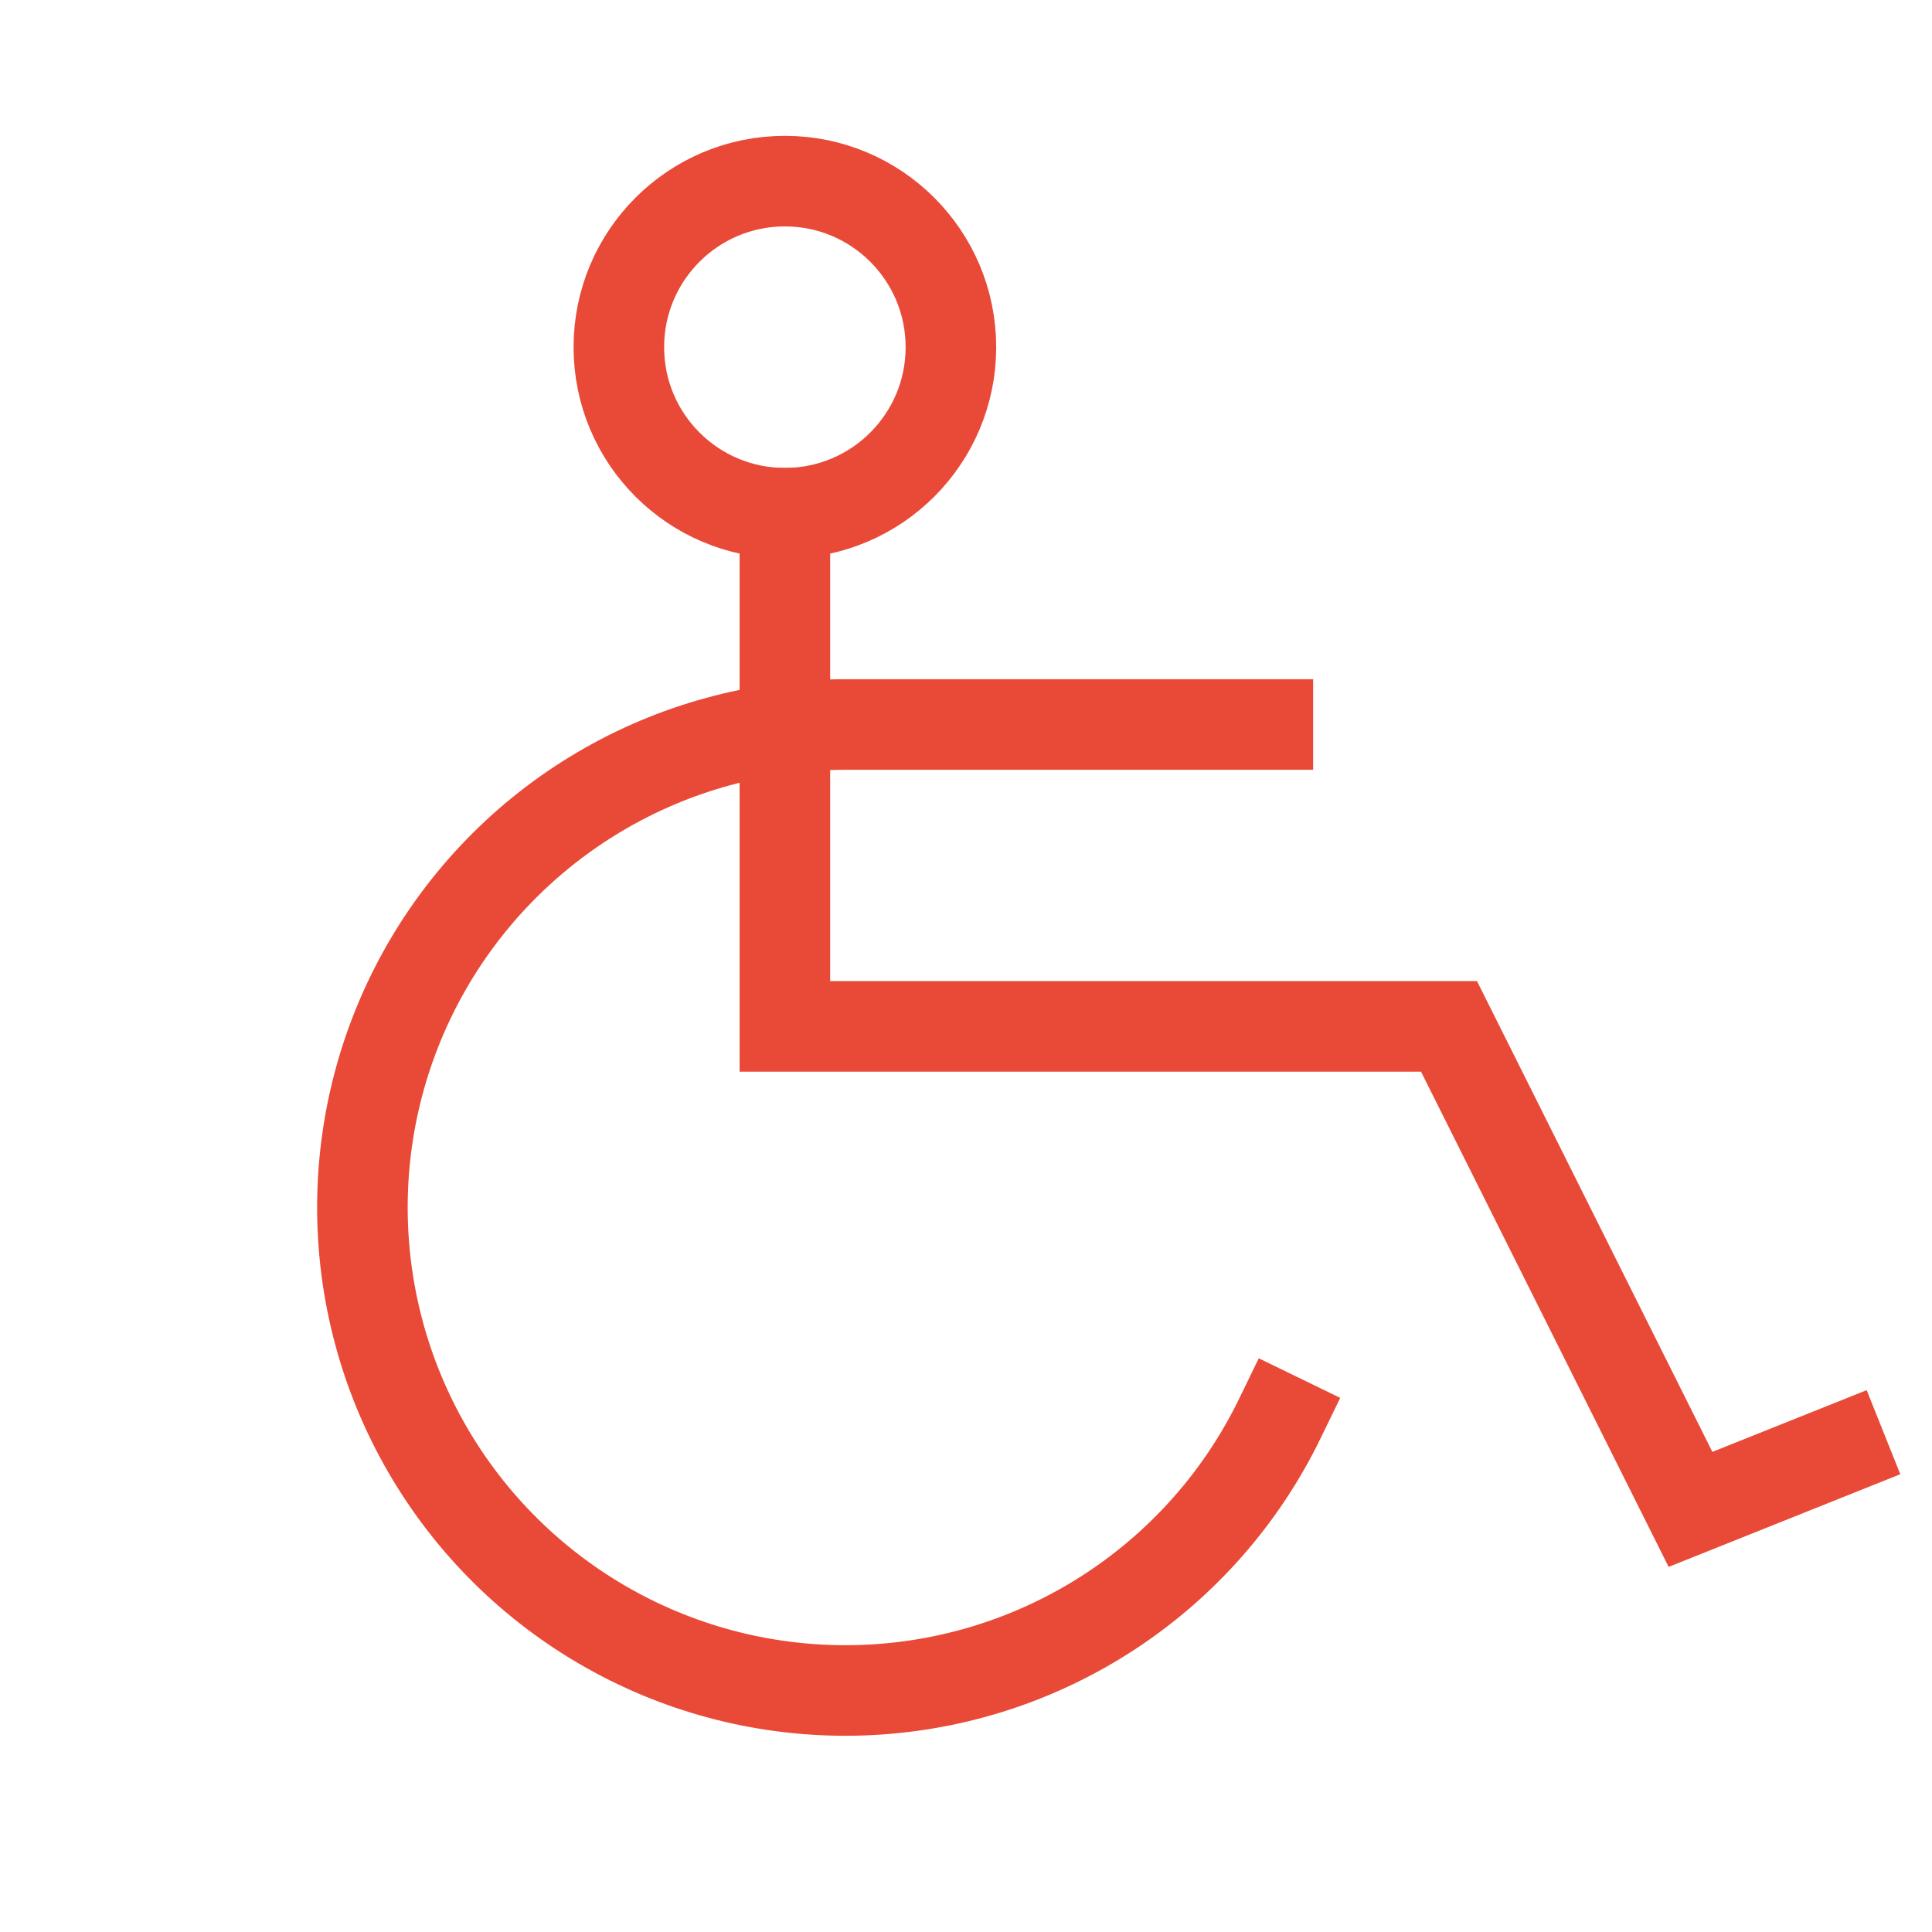 <svg width="64" height="64" viewBox="0 0 64 64" fill="none" xmlns="http://www.w3.org/2000/svg">
<g clip-path="url(#clip0_2820_12105)">
<path d="M26 17V34H48L56 50L61 48" stroke="#E94A37" stroke-width="3" stroke-linecap="square"/>
<path d="M26 17C29.038 17 31.5 14.538 31.5 11.5C31.5 8.462 29.038 6 26 6C22.962 6 20.5 8.462 20.5 11.5C20.5 14.538 22.962 17 26 17Z" stroke="#E94A37" stroke-width="3" stroke-linecap="square"/>
<path d="M42 24H28C25.143 24.001 22.339 24.766 19.879 26.217C17.418 27.668 15.391 29.751 14.007 32.25C12.624 34.749 11.934 37.572 12.011 40.428C12.087 43.283 12.926 46.066 14.442 48.487C15.957 50.909 18.093 52.88 20.627 54.197C23.162 55.515 26.003 56.129 28.855 55.977C31.707 55.826 34.467 54.913 36.848 53.334C39.228 51.756 41.143 49.569 42.392 47" stroke="#E94A37" stroke-width="3" stroke-linecap="square"/>
</g>
<defs>
<clipPath id="clip0_2820_12105">
<rect width="64" height="64" fill="white"/>
</clipPath>
</defs>
</svg>
